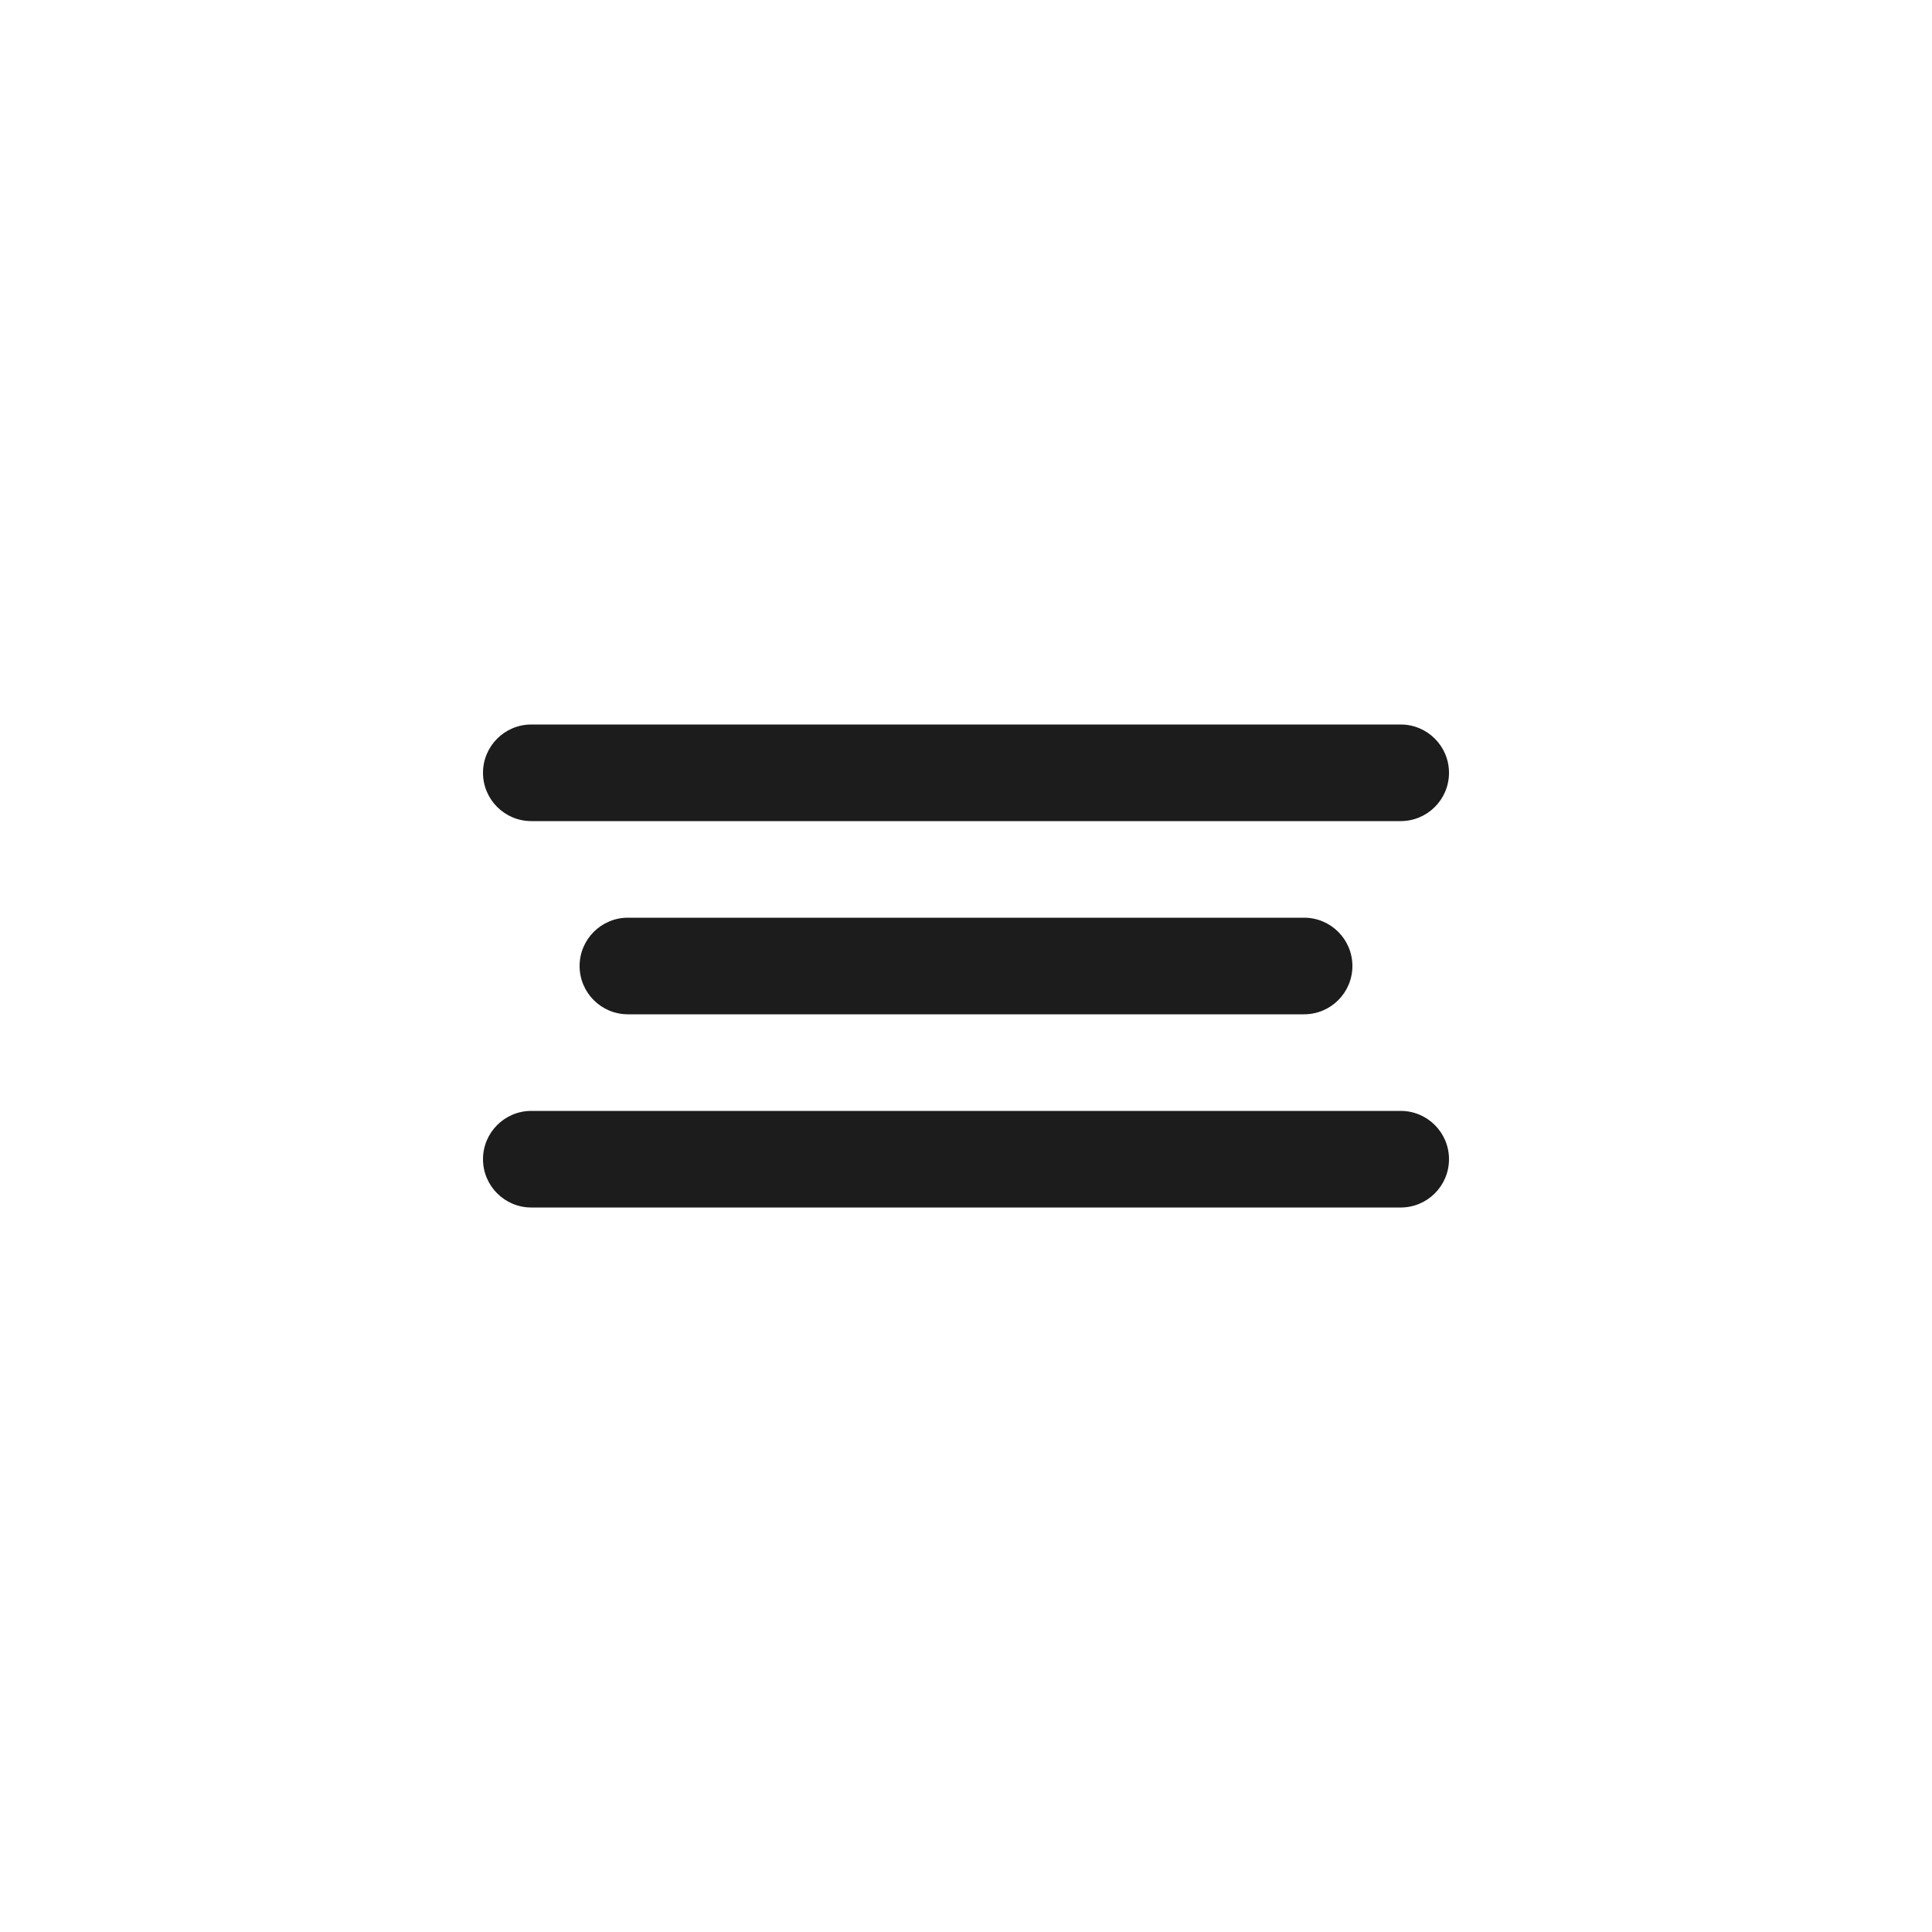 <?xml version="1.0" encoding="UTF-8"?> <svg xmlns="http://www.w3.org/2000/svg" width="40" height="40" viewBox="0 0 40 40" fill="none"><path d="M10 16C10 15.448 10.448 15 11 15H29C29.552 15 30 15.448 30 16C30 16.552 29.552 17 29 17H11C10.448 17 10 16.552 10 16Z" fill="#1C1C1C"></path><path d="M12 20C12 19.448 12.448 19 13 19H27C27.552 19 28 19.448 28 20C28 20.552 27.552 21 27 21H13C12.448 21 12 20.552 12 20Z" fill="#1C1C1C"></path><path d="M10 24C10 23.448 10.448 23 11 23H29C29.552 23 30 23.448 30 24C30 24.552 29.552 25 29 25H11C10.448 25 10 24.552 10 24Z" fill="#1C1C1C"></path></svg> 
